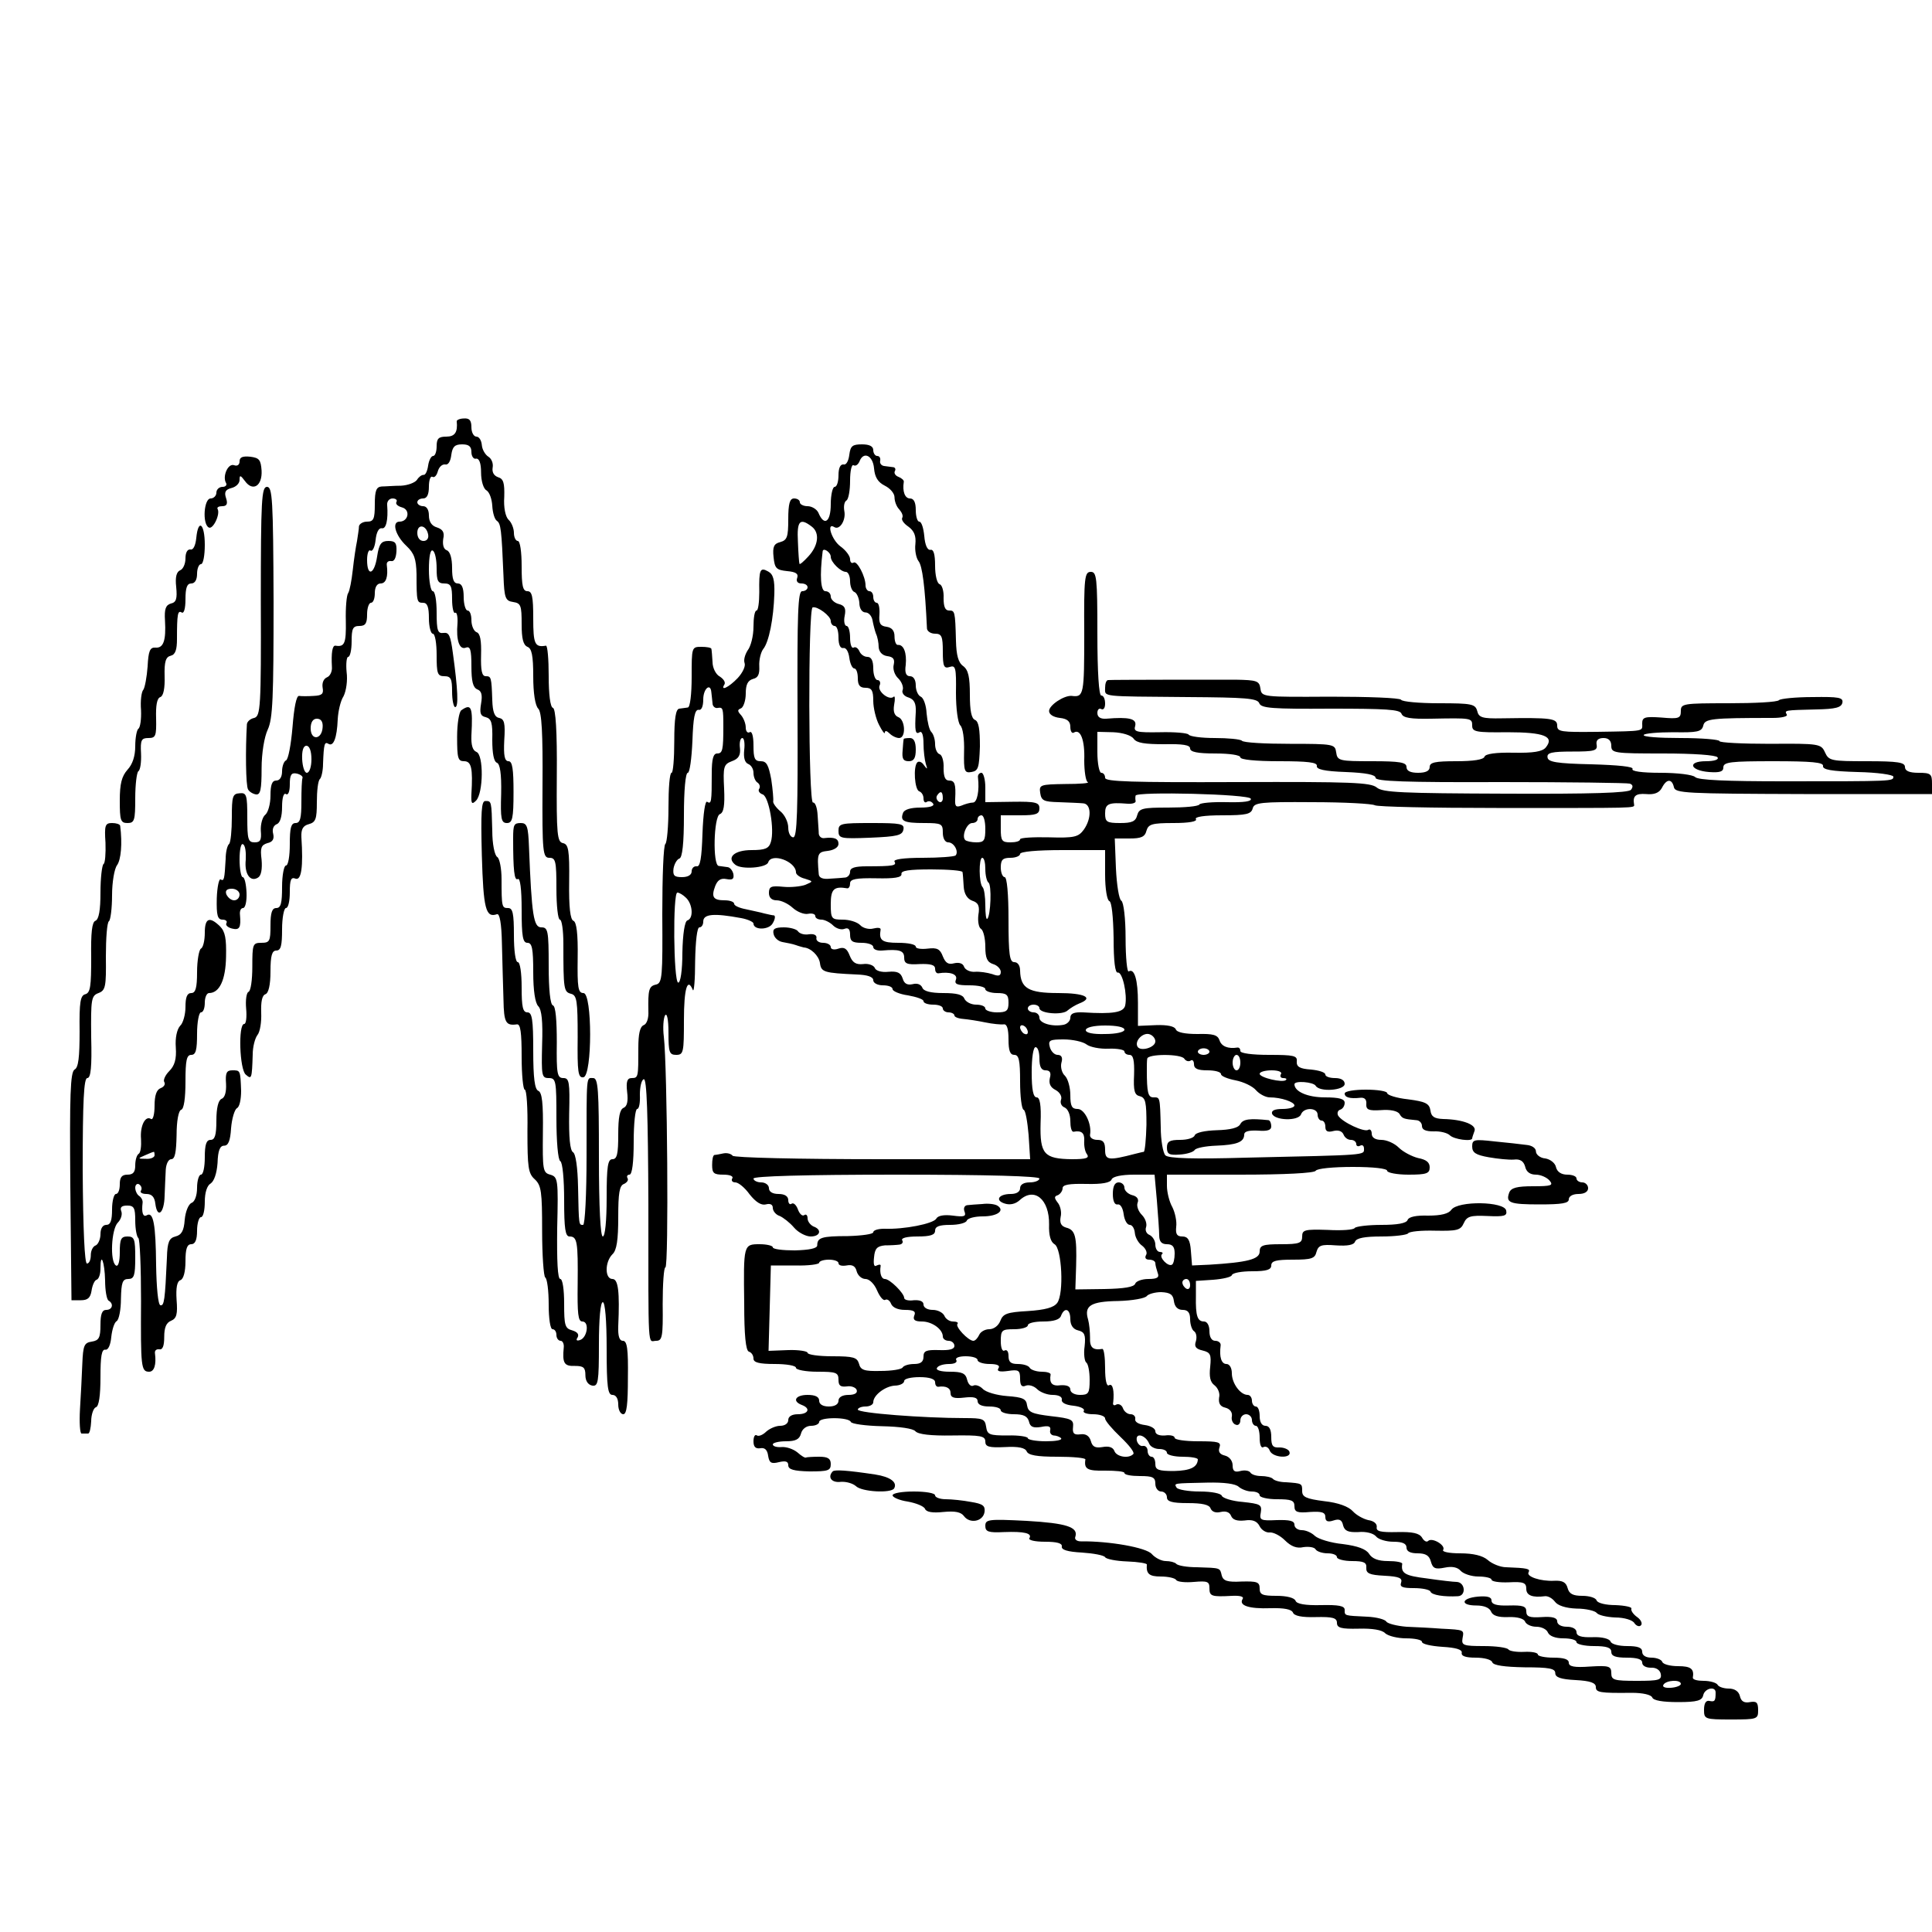 <?xml version="1.0" standalone="no"?>
<!DOCTYPE svg PUBLIC "-//W3C//DTD SVG 20010904//EN"
 "http://www.w3.org/TR/2001/REC-SVG-20010904/DTD/svg10.dtd">
<svg version="1.0" xmlns="http://www.w3.org/2000/svg"
 width="500pt" height="500pt" viewBox="0 0 500 500"
 preserveAspectRatio="xMidYMid meet">
<g transform="translate(0,500) scale(0.1,-0.1)"
fill="#000000" stroke="none">
<path d="M1182 3910 c3 -29 -5 -40 -27 -40 -20 0 -25 -5 -25 -25 0 -14 -4 -25
-9 -25 -5 0 -11 -11 -13 -25 -2 -14 -7 -25 -12 -24 -5 0 -12 -5 -17 -13 -5 -7
-23 -14 -41 -15 -18 0 -41 -2 -50 -2 -14 -1 -18 -10 -18 -46 0 -38 -3 -45 -20
-45 -11 0 -20 -6 -21 -12 0 -7 -3 -24 -5 -38 -3 -14 -8 -47 -11 -75 -3 -27 -8
-54 -12 -60 -4 -5 -7 -38 -6 -72 1 -58 -3 -68 -27 -64 -8 1 -11 -19 -9 -55 1
-12 -5 -24 -13 -27 -9 -4 -13 -15 -11 -27 3 -16 -2 -20 -23 -21 -15 -1 -32 -1
-38 0 -7 1 -13 -30 -17 -81 -4 -46 -11 -84 -17 -86 -5 -2 -10 -15 -10 -28 0
-15 -6 -24 -15 -24 -11 0 -15 -11 -15 -39 0 -21 -6 -44 -14 -50 -7 -6 -12 -25
-11 -41 2 -24 -1 -30 -16 -30 -17 0 -19 8 -19 64 0 59 -2 65 -20 63 -18 -1
-20 -8 -20 -62 0 -34 -3 -65 -7 -69 -5 -4 -9 -22 -9 -39 -3 -53 -4 -58 -13
-53 -4 3 -9 -19 -10 -49 -1 -44 2 -55 15 -55 8 0 13 -4 10 -9 -3 -5 3 -11 14
-14 20 -5 24 2 21 36 -1 9 2 17 8 17 6 0 10 18 9 40 -1 22 -5 40 -10 40 -4 0
-8 21 -8 46 0 26 4 43 9 39 6 -3 8 -21 7 -40 -4 -37 12 -59 32 -46 8 5 11 22
9 46 -4 31 -1 38 15 43 14 3 18 11 15 24 -3 11 0 21 9 25 9 3 14 20 14 45 0
23 4 37 10 33 6 -4 10 7 10 25 0 25 4 31 18 28 9 -2 16 -7 15 -11 -2 -4 -3
-32 -3 -62 0 -42 -3 -55 -15 -55 -12 0 -15 -13 -15 -55 0 -30 -4 -55 -10 -55
-5 0 -10 -25 -10 -55 0 -42 -3 -55 -15 -55 -11 0 -15 -12 -15 -45 0 -41 -2
-45 -24 -45 -22 0 -23 -4 -23 -62 0 -34 -4 -63 -10 -65 -5 -2 -8 -21 -6 -43 2
-22 0 -40 -5 -40 -16 0 -12 -118 4 -131 15 -13 16 -12 18 52 0 20 6 42 12 50
7 8 11 34 10 58 -1 28 2 45 11 48 8 3 13 24 13 59 0 41 4 54 15 54 12 0 15 13
15 55 0 30 5 55 10 55 6 0 10 18 10 41 0 32 3 40 15 35 15 -5 20 31 15 107 -1
21 4 30 19 34 18 5 21 13 21 57 0 29 3 56 8 60 4 4 8 22 8 39 2 53 4 58 14 52
13 -8 22 15 24 63 1 20 7 48 15 60 7 14 11 41 8 63 -2 21 0 39 4 39 5 0 9 18
9 40 0 33 3 40 20 40 16 0 20 7 20 30 0 17 5 30 10 30 6 0 10 11 10 25 0 16 6
25 15 25 14 0 20 17 16 48 -1 7 4 11 11 10 8 -2 13 8 14 25 1 22 -3 27 -21 27
-18 0 -24 -7 -29 -40 -7 -47 -26 -54 -26 -9 0 16 4 28 9 24 5 -3 11 9 13 27 2
20 8 32 16 31 11 -3 17 21 14 60 -1 9 5 17 14 17 8 0 13 -4 10 -9 -3 -5 3 -11
14 -14 23 -6 17 -37 -6 -37 -21 0 -11 -36 18 -63 20 -19 25 -33 26 -73 0 -72
1 -74 17 -74 11 0 15 -11 15 -40 0 -22 5 -40 10 -40 6 0 10 -25 10 -55 0 -48
2 -55 20 -55 17 0 20 -7 20 -40 0 -22 4 -40 8 -40 9 0 7 46 -6 140 -6 45 -10
54 -24 52 -15 -2 -18 5 -18 53 0 30 -4 55 -10 55 -5 0 -10 25 -10 56 0 34 4
53 10 49 6 -3 10 -24 10 -46 0 -32 3 -39 20 -39 17 0 20 -7 20 -41 0 -22 4
-38 8 -35 4 3 7 -10 6 -27 -4 -44 5 -70 22 -63 11 4 14 -6 14 -48 0 -39 4 -55
15 -60 11 -4 14 -14 10 -37 -4 -24 -2 -32 12 -35 15 -4 18 -15 17 -59 0 -35 4
-56 12 -59 8 -3 12 -28 11 -80 -2 -65 0 -76 15 -76 14 0 17 12 17 80 0 60 -3
80 -13 80 -10 0 -13 14 -11 54 3 45 0 55 -13 58 -12 2 -17 15 -18 46 -2 60 -3
62 -17 62 -10 0 -13 15 -12 55 1 37 -2 56 -12 59 -7 3 -13 17 -13 31 0 14 -4
25 -10 25 -5 0 -10 16 -10 35 0 24 -5 35 -15 35 -11 0 -15 11 -15 40 0 25 -5
43 -14 46 -8 3 -11 14 -9 29 4 17 -1 25 -16 30 -14 4 -21 15 -21 31 0 15 -6
24 -15 24 -8 0 -15 5 -15 10 0 6 7 10 15 10 10 0 15 10 15 31 0 16 4 28 9 25
5 -3 11 3 14 14 3 11 11 19 19 18 8 -2 14 8 16 25 3 21 9 27 28 27 17 0 24 -5
24 -20 0 -11 6 -19 12 -17 8 1 13 -11 13 -36 0 -21 6 -42 14 -46 8 -5 14 -23
15 -40 1 -18 6 -35 12 -39 10 -7 12 -21 17 -142 2 -58 5 -65 25 -68 20 -3 22
-9 22 -57 0 -38 4 -54 15 -59 11 -4 15 -22 15 -76 0 -44 5 -76 13 -84 9 -9 12
-62 11 -199 -1 -175 1 -187 18 -187 16 0 18 -9 18 -80 0 -44 4 -80 9 -80 5 0
9 -28 9 -62 0 -119 1 -125 20 -130 15 -4 17 -18 17 -112 -1 -91 1 -106 15
-104 23 5 23 218 0 218 -14 0 -16 14 -15 91 1 63 -3 93 -11 96 -8 3 -12 34
-11 101 1 83 -2 97 -16 100 -15 3 -17 22 -16 175 1 116 -3 173 -10 175 -7 2
-11 35 -11 83 0 43 -3 78 -7 78 -29 -5 -33 4 -33 71 0 56 -3 70 -15 70 -12 0
-15 14 -15 65 0 37 -4 65 -10 65 -5 0 -10 9 -10 21 0 11 -6 27 -14 34 -8 8
-13 32 -11 59 1 36 -2 47 -16 51 -11 4 -16 13 -14 25 2 11 -3 23 -11 28 -8 5
-16 18 -17 30 -1 12 -7 22 -14 22 -7 0 -13 11 -13 24 0 18 -5 24 -19 23 -11 0
-19 -4 -19 -7z m-74 -293 c2 -10 -3 -17 -12 -17 -10 0 -16 9 -16 21 0 24 23
21 28 -4z m-273 -499 c-2 -33 -31 -35 -31 -3 0 16 6 25 16 25 11 0 16 -8 15
-22z m-29 -83 c0 -19 -5 -35 -12 -35 -6 0 -11 16 -12 35 -1 22 3 35 11 35 8 0
13 -14 13 -35z m-186 -350 c0 -8 -6 -15 -14 -15 -8 0 -16 7 -20 15 -4 10 1 15
14 15 11 0 20 -7 20 -15z"/>
<path d="M2198 3823 c-2 -16 -8 -27 -15 -25 -8 1 -13 -9 -13 -28 0 -16 -4 -30
-10 -30 -5 0 -10 -20 -10 -45 0 -46 -17 -58 -32 -22 -4 9 -17 17 -28 17 -11 0
-20 5 -20 10 0 6 -7 10 -15 10 -11 0 -15 -13 -15 -54 0 -46 -3 -54 -21 -59
-16 -4 -20 -12 -17 -39 3 -29 7 -33 35 -36 23 -2 30 -7 26 -18 -3 -8 1 -14 11
-14 9 0 16 -4 16 -10 0 -5 -6 -10 -14 -10 -11 0 -13 -55 -12 -318 1 -251 -1
-319 -11 -319 -7 0 -13 11 -13 25 0 14 -9 33 -20 42 -12 10 -20 22 -19 26 1 5
-1 30 -5 57 -7 37 -12 47 -27 47 -16 0 -19 7 -19 41 0 24 -4 38 -10 34 -5 -3
-10 2 -10 12 0 11 -6 25 -12 32 -10 11 -10 14 0 18 6 3 12 20 12 38 0 23 5 34
19 38 13 3 17 12 16 33 -1 16 4 36 10 44 15 18 27 79 29 143 1 37 -3 51 -16
58 -21 12 -24 5 -23 -53 0 -27 -3 -48 -7 -48 -5 0 -8 -19 -8 -42 0 -24 -7 -51
-15 -61 -7 -11 -11 -25 -8 -33 3 -8 -5 -25 -18 -39 -23 -24 -46 -35 -34 -16 3
6 -3 14 -12 20 -10 5 -19 22 -19 38 -1 15 -2 30 -3 34 -1 3 -12 5 -26 5 -25 0
-25 -1 -25 -78 0 -44 -4 -79 -10 -79 -5 -1 -16 -2 -22 -3 -9 -1 -13 -25 -13
-84 0 -45 -3 -82 -7 -82 -5 0 -8 -40 -8 -89 0 -50 -4 -92 -8 -95 -5 -3 -8 -85
-8 -182 1 -161 0 -178 -16 -182 -19 -4 -21 -14 -20 -69 1 -18 -4 -33 -12 -36
-10 -4 -14 -23 -14 -59 0 -75 0 -78 -17 -78 -12 0 -15 -9 -12 -36 3 -24 0 -37
-9 -41 -10 -4 -14 -24 -14 -69 0 -50 -3 -64 -15 -64 -12 0 -15 -18 -15 -100 0
-60 -4 -100 -10 -100 -6 0 -10 75 -10 205 0 176 -2 205 -15 205 -18 0 -17 14
-17 -202 0 -98 -4 -178 -9 -178 -11 0 -11 -3 -13 98 -1 50 -6 86 -13 90 -8 5
-11 39 -10 100 2 82 0 92 -15 92 -16 0 -18 11 -17 92 0 58 -3 94 -10 96 -7 2
-11 41 -11 103 0 91 -2 99 -19 99 -20 0 -25 30 -32 208 -2 53 -5 62 -21 62
-18 0 -20 -4 -20 -40 0 -82 3 -110 12 -105 6 4 10 -25 10 -79 0 -70 3 -86 15
-86 12 0 15 -15 15 -76 0 -48 5 -80 13 -88 9 -9 12 -40 10 -99 -2 -81 -1 -87
17 -87 19 0 20 -7 20 -104 0 -59 4 -108 10 -111 6 -3 10 -48 10 -101 0 -74 3
-94 14 -94 20 0 22 -14 21 -122 -1 -78 1 -98 12 -98 19 0 13 -42 -6 -48 -9 -3
-11 0 -6 7 4 8 -1 14 -14 18 -19 5 -21 13 -21 69 0 37 -4 64 -10 64 -7 0 -9
47 -8 132 3 126 2 132 -18 138 -19 5 -20 12 -19 109 1 76 -2 104 -12 108 -9 4
-13 32 -13 104 0 81 -3 99 -15 99 -12 0 -15 14 -15 65 0 37 -4 65 -10 65 -6 0
-10 30 -10 70 0 56 -3 70 -15 70 -16 0 -17 2 -17 75 0 27 -5 53 -11 57 -7 4
-13 34 -13 68 -2 78 -2 77 -18 77 -10 0 -12 -27 -9 -141 4 -138 10 -162 39
-152 7 3 12 -23 13 -77 1 -45 3 -110 4 -144 1 -60 6 -68 35 -64 9 1 12 -21 12
-84 0 -47 4 -85 8 -85 5 0 8 -48 7 -107 0 -94 2 -110 19 -125 17 -16 19 -32
19 -133 0 -64 4 -118 8 -121 5 -3 9 -34 9 -70 0 -36 4 -64 10 -64 6 0 10 -7
10 -15 0 -8 5 -15 11 -15 5 0 9 -8 8 -17 -4 -41 1 -49 29 -48 22 0 27 -4 27
-24 0 -15 7 -25 18 -27 15 -2 17 9 17 107 0 66 4 109 10 109 6 0 10 -47 10
-120 0 -100 3 -120 15 -120 9 0 15 -9 15 -25 0 -14 6 -25 13 -25 9 0 12 26 12
95 1 74 -2 95 -13 95 -9 0 -13 12 -12 38 4 89 0 122 -15 122 -20 0 -20 44 0
64 11 10 15 37 15 96 0 62 3 82 15 86 8 4 12 10 9 15 -3 5 0 9 5 9 7 0 11 32
11 85 0 47 4 85 9 85 5 0 8 16 7 37 0 20 4 38 10 40 8 3 11 -91 12 -324 0
-391 -2 -353 20 -353 16 0 18 10 17 95 0 52 3 95 7 95 9 0 5 520 -4 597 -3 23
-1 48 3 55 5 8 9 -10 9 -44 0 -51 2 -58 20 -58 19 0 20 7 20 90 0 81 9 112 23
78 3 -7 6 26 6 75 1 51 5 87 11 87 6 0 10 7 10 15 0 20 28 22 98 9 17 -3 32
-10 32 -14 0 -18 41 -17 50 1 6 10 7 19 3 20 -4 0 -16 3 -25 5 -10 3 -31 7
-48 11 -16 3 -30 9 -30 14 0 5 -11 9 -24 9 -30 0 -36 8 -25 37 6 15 14 21 29
18 16 -3 20 0 18 13 -2 9 -9 18 -16 18 -6 1 -16 2 -22 3 -16 2 -13 128 3 134
10 4 13 22 11 66 -3 57 -1 63 20 71 17 6 23 15 21 34 -2 14 1 26 6 26 5 0 7
-14 5 -31 -2 -19 1 -32 10 -36 8 -3 14 -13 14 -23 0 -11 5 -22 10 -25 6 -4 8
-11 5 -16 -4 -5 0 -12 9 -15 16 -6 31 -91 21 -123 -5 -17 -15 -21 -50 -21 -44
0 -66 -19 -42 -38 16 -13 80 -8 85 6 8 26 72 3 72 -26 0 -5 10 -13 23 -16 22
-7 22 -7 1 -16 -11 -4 -37 -7 -57 -5 -31 3 -37 1 -37 -16 0 -12 7 -19 20 -19
12 0 30 -9 41 -19 12 -11 30 -18 40 -16 10 2 19 0 19 -6 0 -5 7 -9 16 -9 8 0
22 -7 30 -15 8 -8 21 -12 29 -9 10 4 15 0 15 -15 0 -17 6 -21 30 -21 17 0 30
-5 30 -11 0 -6 10 -10 23 -9 44 4 57 0 57 -18 0 -16 7 -19 40 -17 28 1 40 -2
40 -12 0 -7 3 -12 8 -12 30 5 51 -2 46 -16 -5 -12 3 -15 35 -15 23 0 41 -4 41
-10 0 -5 14 -10 30 -10 25 0 30 -4 30 -25 0 -21 -5 -25 -30 -25 -16 0 -30 5
-30 10 0 6 -11 10 -24 10 -13 0 -26 7 -30 15 -4 11 -20 15 -55 15 -33 0 -51 5
-54 14 -4 9 -14 12 -25 9 -14 -3 -22 1 -26 15 -5 15 -14 19 -37 17 -18 -2 -33
3 -35 10 -3 7 -17 12 -30 10 -19 -2 -28 4 -35 22 -7 18 -14 23 -29 18 -11 -4
-20 -2 -20 4 0 6 -9 11 -20 11 -11 0 -19 6 -17 13 1 7 -7 11 -20 9 -12 -2 -24
2 -28 8 -3 5 -20 10 -36 10 -24 0 -30 -4 -27 -17 2 -10 12 -19 23 -21 11 -2
27 -5 35 -8 8 -3 17 -5 20 -6 18 -1 39 -21 42 -40 3 -24 10 -26 96 -30 27 -1
42 -6 42 -15 0 -7 11 -13 25 -13 14 0 25 -4 25 -10 0 -5 18 -13 40 -16 22 -4
40 -10 40 -15 0 -5 11 -9 25 -9 14 0 25 -4 25 -10 0 -5 7 -10 15 -10 8 0 15
-4 15 -8 0 -4 10 -8 23 -9 12 -1 38 -5 57 -9 19 -4 41 -6 48 -5 8 1 12 -12 12
-39 0 -29 4 -40 15 -40 12 0 15 -14 15 -69 0 -38 4 -71 9 -73 5 -1 10 -31 13
-65 l4 -63 -382 0 c-220 0 -385 4 -388 9 -4 5 -14 8 -24 6 -9 -2 -20 -4 -23
-4 -4 -1 -6 -12 -6 -26 0 -21 4 -25 29 -25 17 0 27 -4 23 -10 -3 -5 0 -10 8
-10 8 0 25 -14 37 -31 16 -20 30 -29 42 -26 11 3 18 0 18 -9 0 -8 8 -18 18
-21 9 -4 26 -17 37 -30 11 -13 31 -23 43 -23 25 0 30 18 7 26 -8 4 -15 13 -15
21 0 8 -4 12 -9 8 -5 -3 -12 4 -16 15 -4 11 -11 18 -16 15 -5 -4 -9 1 -9 9 0
10 -9 16 -25 16 -16 0 -25 6 -25 15 0 8 -9 15 -20 15 -11 0 -20 5 -20 10 0 6
130 10 370 10 240 0 370 -4 370 -10 0 -5 -11 -10 -25 -10 -16 0 -25 -6 -25
-15 0 -9 -9 -15 -24 -15 -32 0 -42 -17 -15 -25 13 -4 27 -1 38 9 38 35 77 2
76 -63 -1 -28 4 -45 14 -51 19 -10 25 -128 7 -152 -9 -12 -31 -18 -76 -21 -54
-3 -64 -7 -71 -25 -5 -13 -17 -22 -29 -22 -11 0 -23 -7 -26 -15 -4 -8 -10 -15
-15 -15 -13 0 -48 37 -41 44 3 3 -2 6 -12 6 -9 0 -19 7 -22 15 -4 8 -17 15
-30 15 -14 0 -24 6 -24 14 0 8 -9 12 -25 11 -14 -2 -25 1 -25 6 0 12 -37 49
-50 49 -9 0 -14 15 -11 33 1 5 -3 5 -10 2 -7 -5 -9 3 -7 21 2 23 8 29 28 31
14 0 31 1 38 2 7 1 10 6 7 11 -4 6 12 10 39 10 34 0 46 4 46 15 0 11 11 15 39
15 22 0 41 5 43 11 2 6 20 11 41 11 38 0 59 15 38 28 -7 4 -24 6 -39 4 -15 -1
-32 -2 -39 -3 -7 -1 -10 -8 -7 -16 5 -13 0 -15 -30 -11 -23 3 -39 0 -43 -8 -8
-13 -83 -28 -135 -26 -16 0 -28 -4 -28 -9 0 -5 -30 -9 -66 -10 -68 0 -79 -4
-79 -24 0 -8 -21 -12 -58 -13 -31 0 -57 3 -57 8 0 4 -15 8 -34 8 -42 0 -42 -1
-40 -154 0 -82 4 -121 12 -124 7 -2 12 -10 12 -18 0 -10 14 -14 55 -14 30 0
55 -4 55 -10 0 -5 25 -10 55 -10 49 0 55 -2 55 -21 0 -15 5 -19 22 -17 11 2
23 -3 25 -9 3 -8 -5 -13 -21 -13 -16 0 -26 -6 -26 -15 0 -9 -9 -15 -25 -15
-16 0 -25 6 -25 15 0 10 -10 15 -30 15 -31 0 -41 -16 -15 -26 24 -9 17 -24
-10 -24 -16 0 -25 -6 -25 -15 0 -9 -9 -15 -21 -15 -11 0 -27 -7 -36 -15 -8 -8
-19 -13 -24 -10 -5 4 -9 -3 -9 -15 0 -14 5 -20 18 -18 11 2 18 -4 20 -20 3
-18 8 -21 28 -16 17 4 24 2 24 -8 0 -11 14 -15 55 -16 48 0 55 2 55 19 0 14
-7 19 -30 19 -16 0 -32 -1 -34 -2 -2 -2 -12 4 -22 13 -11 9 -29 15 -41 14 -13
-1 -23 2 -23 7 0 4 15 8 34 8 25 0 35 5 39 20 3 12 14 20 26 20 12 0 21 5 21
10 0 13 77 13 82 0 2 -5 38 -10 80 -11 47 -1 81 -6 87 -13 7 -8 39 -12 96 -11
73 1 85 -1 85 -16 0 -13 9 -16 51 -14 35 2 52 -2 56 -11 4 -10 26 -14 79 -14
41 0 73 -3 73 -7 -4 -25 5 -30 51 -29 28 0 50 -2 50 -6 0 -5 18 -8 40 -8 33 0
40 -3 40 -20 0 -11 7 -20 15 -20 8 0 15 -7 15 -15 0 -11 13 -15 54 -15 37 0
56 -4 59 -14 4 -9 14 -12 26 -9 13 3 23 0 27 -10 4 -10 15 -14 35 -12 20 3 32
-1 39 -15 5 -10 17 -17 26 -16 9 1 27 -8 39 -20 16 -16 31 -22 48 -18 14 2 29
0 32 -6 3 -5 17 -10 31 -10 13 0 24 -4 24 -10 0 -5 18 -10 39 -10 31 0 38 -4
37 -17 -1 -15 8 -19 47 -21 38 -2 47 -6 43 -18 -4 -11 4 -14 33 -14 22 0 41
-4 43 -9 3 -9 35 -14 71 -12 22 1 19 36 -3 37 -8 0 -43 4 -77 9 -57 7 -68 13
-64 38 0 4 -16 7 -37 7 -25 0 -41 6 -49 19 -8 12 -29 20 -68 25 -31 3 -63 13
-72 21 -8 8 -23 15 -34 15 -10 0 -19 6 -19 14 0 10 -12 13 -46 12 -42 -2 -45
0 -41 20 3 20 -1 22 -47 27 -27 2 -52 10 -54 16 -2 6 -26 11 -57 11 -30 0 -57
5 -60 10 -7 12 -9 11 79 13 44 1 74 -3 82 -11 7 -6 22 -12 33 -12 12 0 21 -4
21 -10 0 -5 20 -10 45 -10 37 0 45 -3 45 -18 0 -15 7 -18 40 -15 31 2 40 -1
40 -13 0 -11 6 -14 21 -9 15 5 22 2 25 -13 4 -14 13 -18 39 -17 20 2 39 -3 46
-11 6 -8 27 -14 45 -14 24 0 34 -5 34 -15 0 -10 10 -15 29 -15 21 0 30 -6 34
-21 5 -18 11 -21 36 -16 19 4 33 1 41 -8 7 -8 28 -15 46 -15 19 0 34 -4 34 -8
0 -5 20 -8 45 -7 38 2 45 -1 45 -17 0 -17 16 -23 48 -19 8 1 19 -5 26 -14 7
-10 28 -17 56 -18 25 0 48 -6 52 -11 4 -6 26 -11 48 -12 24 0 46 -7 50 -15 5
-7 13 -10 17 -5 4 4 0 14 -10 21 -10 7 -17 17 -15 22 2 4 -17 8 -41 9 -25 0
-46 5 -49 12 -2 7 -19 12 -37 12 -24 0 -34 5 -38 20 -4 15 -13 20 -34 19 -36
-2 -74 11 -67 22 5 9 -3 11 -58 13 -15 0 -37 9 -48 19 -13 11 -37 17 -71 17
-29 0 -48 4 -44 9 7 12 -29 33 -39 23 -4 -4 -11 0 -16 9 -7 11 -24 15 -64 14
-44 -1 -55 2 -53 13 1 9 -8 16 -22 18 -13 3 -31 13 -40 23 -11 12 -37 22 -74
26 -47 6 -57 11 -57 26 0 20 0 20 -42 23 -14 0 -30 4 -34 9 -4 4 -18 7 -30 7
-13 0 -25 4 -28 9 -3 5 -15 7 -26 4 -15 -4 -20 0 -20 15 0 11 -8 22 -20 25
-13 3 -18 10 -14 21 5 14 -3 16 -55 16 -34 0 -61 4 -61 9 0 5 -11 8 -25 6 -15
-1 -25 3 -25 11 0 7 -12 14 -27 16 -16 2 -27 8 -25 16 1 6 -4 12 -12 12 -8 0
-17 7 -20 16 -3 8 -11 12 -17 9 -6 -4 -10 -1 -8 6 3 29 -1 50 -11 44 -6 -4
-10 13 -10 44 0 28 -3 50 -7 50 -25 -4 -33 4 -32 29 0 15 -2 36 -5 47 -11 36
7 47 78 48 37 1 70 7 74 13 4 5 21 10 37 10 23 -1 31 -6 33 -23 2 -15 10 -23
23 -23 13 0 19 -7 19 -24 0 -14 5 -28 10 -31 6 -4 8 -15 5 -26 -5 -14 0 -20
17 -24 21 -5 23 -11 20 -42 -3 -26 0 -40 11 -48 9 -7 15 -21 12 -32 -2 -15 3
-23 16 -26 12 -3 19 -12 17 -23 -2 -9 3 -19 10 -21 6 -3 12 2 12 11 0 9 7 16
15 16 8 0 15 -7 15 -15 0 -8 5 -15 10 -15 6 0 10 -14 10 -31 0 -18 4 -28 10
-24 6 3 13 -1 16 -9 7 -19 58 -22 51 -3 -2 6 -14 11 -25 11 -18 -1 -22 4 -22
27 0 19 -5 29 -15 29 -9 0 -15 9 -15 25 0 14 -4 25 -10 25 -5 0 -10 7 -10 15
0 8 -5 15 -11 15 -19 0 -41 30 -41 56 0 14 -6 24 -14 24 -13 0 -19 18 -15 48
1 6 -5 12 -14 12 -9 0 -15 9 -15 25 0 15 -6 25 -14 25 -17 0 -22 14 -21 65 l0
40 45 3 c25 2 47 7 48 12 2 6 26 10 53 10 37 0 49 4 49 15 0 12 13 15 56 15
48 0 57 3 61 20 5 17 12 20 50 17 31 -2 47 1 50 10 4 9 25 13 68 13 35 0 66 4
69 8 3 5 34 8 70 7 56 -1 66 1 74 19 8 18 17 21 61 19 44 -2 52 0 49 14 -4 24
-125 26 -142 2 -7 -10 -26 -15 -60 -15 -30 1 -50 -3 -53 -11 -3 -9 -27 -13
-68 -13 -35 0 -66 -4 -69 -8 -3 -5 -34 -7 -70 -5 -60 2 -66 0 -66 -17 0 -17
-7 -20 -55 -20 -47 0 -55 -3 -55 -19 0 -20 -32 -28 -130 -34 l-45 -2 -3 38
c-2 28 -8 37 -22 37 -14 0 -18 6 -16 25 2 14 -3 37 -10 51 -8 14 -14 39 -14
55 l0 29 189 0 c116 0 192 4 196 10 3 6 46 10 96 10 53 0 89 -4 89 -10 0 -5
25 -10 55 -10 47 0 55 3 55 19 0 13 -9 20 -30 24 -16 4 -39 16 -50 27 -11 11
-31 20 -45 20 -16 0 -25 6 -25 16 0 8 -4 13 -9 10 -10 -7 -68 20 -78 37 -3 6
-1 13 5 15 7 2 12 10 12 18 0 10 -14 14 -51 14 -45 0 -79 15 -79 34 0 10 49 6
55 -4 10 -17 75 -12 75 5 0 9 -9 15 -25 15 -14 0 -25 4 -25 9 0 6 -17 11 -37
13 -29 2 -38 7 -37 21 2 15 -8 17 -72 17 -43 0 -74 4 -74 10 0 6 -3 9 -7 9
-25 -4 -42 3 -47 19 -5 14 -17 17 -57 16 -32 0 -53 4 -56 12 -3 8 -22 12 -51
11 l-47 -2 0 60 c0 59 -9 90 -24 81 -4 -3 -8 36 -8 86 0 51 -5 93 -11 97 -6 3
-12 41 -14 84 l-3 77 38 0 c30 0 40 4 44 20 5 17 14 20 70 20 40 0 62 4 58 10
-4 6 21 10 68 10 63 0 75 3 79 18 4 15 20 17 154 16 83 0 155 -4 162 -8 7 -4
148 -7 315 -7 368 0 357 -1 356 9 -4 22 4 29 31 27 21 -2 34 3 41 16 12 24 26
24 31 2 3 -16 30 -17 336 -18 l332 0 0 27 c0 25 -3 28 -35 28 -24 0 -35 5 -35
15 0 12 -18 15 -98 15 -93 0 -99 1 -109 23 -10 22 -15 23 -142 22 -72 0 -131
3 -131 7 0 4 -45 8 -101 8 -55 0 -98 3 -95 8 2 4 37 7 77 7 61 -1 73 1 77 17
4 18 20 20 180 20 23 0 40 4 36 9 -6 11 -6 11 76 13 51 1 65 5 68 17 3 14 -9
16 -77 15 -43 0 -83 -4 -87 -8 -4 -5 -63 -8 -131 -8 -117 0 -123 -1 -123 -20
0 -19 -5 -21 -50 -17 -43 3 -50 1 -50 -15 0 -21 10 -20 -117 -22 -93 -1 -103
0 -103 16 0 19 -15 21 -143 19 -51 -1 -60 2 -64 19 -5 18 -14 20 -99 20 -51 0
-95 4 -98 9 -3 5 -86 8 -183 8 -176 -1 -178 -1 -181 21 -3 20 -9 22 -65 23
-67 0 -317 0 -329 -1 -5 0 -8 -9 -8 -20 0 -24 -14 -22 214 -24 149 -1 180 -3
185 -16 5 -13 34 -15 184 -14 144 0 180 -2 184 -13 4 -11 24 -14 77 -13 104 2
106 2 106 -18 0 -16 10 -18 91 -17 96 0 123 -11 99 -40 -9 -10 -31 -14 -83
-13 -46 1 -72 -3 -75 -10 -2 -8 -29 -12 -73 -12 -55 0 -69 -3 -69 -15 0 -10
-10 -15 -30 -15 -20 0 -30 5 -30 15 0 12 -17 15 -89 15 -85 0 -90 1 -93 23 -3
21 -6 22 -120 22 -64 0 -120 3 -124 8 -4 4 -36 7 -70 7 -35 0 -65 4 -68 9 -3
4 -36 7 -74 6 -62 -1 -69 1 -64 17 4 18 -16 23 -75 18 -15 -1 -23 4 -23 15 0
9 5 13 10 10 6 -3 10 3 10 14 0 12 -4 21 -10 21 -6 0 -10 60 -10 160 0 146 -2
160 -17 160 -16 0 -18 -14 -17 -160 0 -157 -1 -165 -32 -161 -20 2 -59 -24
-59 -39 0 -9 11 -16 28 -18 19 -2 27 -9 27 -23 0 -11 4 -18 9 -15 17 11 29
-19 27 -72 0 -28 4 -54 9 -56 6 -3 -21 -5 -58 -5 -65 -1 -68 -2 -65 -23 3 -20
9 -23 48 -24 25 -1 53 -2 63 -3 21 -1 23 -38 2 -68 -14 -19 -24 -22 -90 -20
-41 1 -75 -1 -75 -5 0 -5 -11 -8 -25 -8 -22 0 -25 4 -25 35 l0 35 50 0 c41 0
50 3 50 18 0 15 -9 18 -70 17 l-70 -1 0 38 c0 21 -5 38 -10 38 -6 0 -10 -6 -9
-12 4 -34 -2 -65 -13 -65 -7 0 -21 -4 -30 -8 -14 -5 -17 -2 -16 17 2 39 -1 48
-16 48 -10 0 -14 10 -14 32 1 18 -4 34 -10 36 -7 2 -12 14 -12 26 0 12 -4 26
-10 32 -5 5 -10 26 -12 48 -1 21 -8 40 -15 43 -7 3 -13 16 -13 29 0 15 -6 24
-15 24 -10 0 -14 9 -11 29 3 31 -5 53 -20 52 -5 -1 -9 9 -9 22 0 15 -7 23 -21
25 -16 2 -20 9 -18 32 1 17 -2 30 -7 30 -5 0 -9 7 -9 15 0 8 -4 15 -10 15 -5
0 -10 7 -10 15 0 23 -22 65 -31 59 -5 -3 -9 1 -9 9 0 8 -11 23 -25 33 -23 17
-37 63 -16 50 14 -9 31 18 26 42 -2 12 0 24 6 27 5 4 9 26 9 51 0 25 4 43 9
40 5 -3 11 1 15 9 10 28 35 17 38 -17 2 -23 10 -36 28 -45 14 -7 25 -20 25
-30 0 -10 5 -24 12 -31 7 -8 11 -17 8 -22 -3 -5 4 -15 16 -23 15 -11 20 -24
18 -45 -2 -16 2 -36 8 -44 10 -12 17 -66 22 -175 1 -7 10 -13 21 -13 17 0 20
-7 20 -46 0 -39 3 -45 18 -40 15 5 17 -2 16 -67 0 -42 5 -77 11 -84 7 -6 11
-36 10 -68 -1 -51 1 -56 19 -53 18 3 20 11 22 66 0 45 -3 65 -13 69 -9 4 -13
24 -13 65 0 46 -4 64 -17 74 -13 9 -18 28 -19 66 -2 77 -3 78 -18 78 -10 0
-14 10 -14 32 1 18 -4 34 -10 36 -7 2 -12 23 -12 48 0 30 -4 43 -12 41 -8 -1
-14 12 -16 36 -2 20 -7 37 -13 37 -5 0 -9 14 -9 30 0 20 -5 30 -15 30 -13 0
-20 18 -16 43 1 4 -6 10 -14 13 -8 3 -12 10 -9 15 3 5 0 10 -5 10 -6 1 -17 2
-23 3 -7 1 -12 7 -10 14 1 7 -2 12 -8 12 -5 0 -10 7 -10 15 0 10 -10 15 -29
15 -25 0 -30 -4 -33 -27z m-97 -186 c21 -16 17 -49 -9 -77 -12 -13 -22 -22
-23 -19 -1 2 -3 28 -4 57 -3 54 5 63 36 39z m49 -78 c0 -14 26 -39 39 -39 6 0
11 -11 11 -24 0 -13 5 -26 11 -28 6 -2 12 -15 13 -28 0 -15 7 -25 16 -25 8 0
16 -9 18 -20 2 -11 6 -27 9 -35 4 -8 7 -24 7 -35 1 -12 9 -21 22 -23 16 -2 20
-8 17 -22 -3 -11 2 -27 12 -36 9 -9 14 -23 11 -30 -3 -7 4 -16 15 -19 15 -5
20 -15 19 -38 -3 -49 -1 -59 10 -52 6 4 10 -8 10 -29 0 -19 3 -43 6 -53 5 -15
4 -15 -5 -3 -5 8 -13 11 -17 7 -11 -11 -7 -71 5 -75 6 -2 11 -10 11 -18 0 -9
4 -13 9 -9 5 3 12 1 16 -5 4 -6 -9 -10 -33 -10 -25 0 -42 -5 -45 -14 -8 -21 2
-26 55 -26 45 0 48 -2 48 -25 0 -15 6 -25 14 -25 15 0 28 -24 19 -34 -4 -3
-42 -6 -85 -6 -50 0 -77 -4 -73 -10 6 -10 -3 -12 -72 -12 -31 0 -43 -4 -43
-14 0 -8 -6 -14 -12 -15 -7 -1 -25 -2 -40 -3 -18 -2 -28 2 -29 11 -5 55 -3 58
24 61 15 2 27 9 27 18 0 14 -11 18 -37 15 -7 -1 -13 4 -14 11 0 7 -2 29 -3 48
-1 19 -6 34 -12 33 -12 -2 -13 500 -1 505 12 4 47 -22 47 -35 0 -7 5 -13 10
-13 6 0 10 -13 10 -30 0 -19 5 -29 13 -27 7 1 13 -10 15 -25 2 -16 8 -28 13
-28 5 0 9 -11 9 -25 0 -18 5 -25 20 -25 16 0 20 -7 20 -34 0 -18 7 -47 15 -62
8 -16 15 -25 15 -20 0 6 5 5 12 -2 7 -7 18 -12 25 -12 18 0 16 47 -2 54 -10 4
-14 14 -11 32 3 15 2 24 -1 21 -11 -11 -42 13 -37 28 4 8 1 15 -5 15 -6 0 -11
14 -11 30 0 20 -5 30 -15 30 -9 0 -18 7 -21 15 -4 8 -10 12 -15 9 -5 -3 -9 9
-9 25 0 17 -4 31 -9 31 -5 0 -8 12 -5 26 4 20 0 27 -16 31 -11 3 -20 12 -20
19 0 8 -6 14 -14 14 -12 0 -15 39 -7 103 1 11 21 -2 21 -14z m-309 -351 c1 -7
2 -20 3 -28 0 -8 7 -14 14 -12 13 2 14 -1 14 -48 0 -61 -2 -70 -16 -70 -10 0
-14 -14 -14 -52 0 -74 -1 -80 -12 -73 -5 3 -10 -29 -12 -82 -2 -64 -6 -87 -15
-85 -7 1 -13 -5 -13 -13 0 -9 -9 -15 -25 -15 -20 0 -24 4 -22 22 2 12 9 24 15
26 8 2 12 39 12 113 0 63 4 109 10 109 5 0 10 37 12 83 2 59 6 81 16 80 7 -2
12 8 12 27 0 28 19 44 21 18z m1093 -120 c8 -11 29 -14 79 -14 48 1 67 -2 67
-11 0 -9 19 -13 65 -13 37 0 65 -4 65 -10 0 -6 40 -10 100 -10 75 0 99 -3 98
-12 -2 -9 19 -14 75 -16 52 -2 77 -7 77 -15 0 -9 77 -12 323 -11 177 0 328 -2
335 -4 8 -3 9 -8 3 -16 -7 -8 -101 -11 -325 -10 -268 1 -318 3 -333 16 -16 13
-66 15 -360 14 -274 -1 -343 1 -343 11 0 7 -4 13 -10 13 -5 0 -10 24 -10 53
l0 53 41 -1 c24 -1 47 -8 53 -17z m1236 -18 c0 -19 7 -20 134 -20 79 0 137 -4
141 -10 4 -6 -9 -10 -30 -10 -49 0 -42 -24 8 -28 28 -2 37 1 37 12 0 14 19 16
130 16 99 0 129 -3 128 -12 -2 -10 22 -14 90 -16 50 -1 92 -7 92 -12 0 -12 0
-12 -283 -12 -149 0 -222 3 -230 11 -6 6 -45 11 -90 11 -48 0 -76 4 -72 10 3
6 -37 10 -106 12 -91 2 -113 6 -114 18 -2 12 11 15 64 15 57 0 66 2 63 18 -2
11 4 17 18 17 13 0 20 -7 20 -20z m-1730 -136 c0 -8 -5 -12 -10 -9 -6 4 -8 11
-5 16 9 14 15 11 15 -7z m797 -1 c3 -7 -17 -10 -62 -9 -37 1 -69 -2 -71 -6 -3
-5 -39 -8 -81 -8 -66 0 -75 -2 -80 -20 -4 -16 -14 -20 -44 -20 -35 0 -39 3
-39 25 0 25 9 29 58 25 12 -1 22 2 21 7 -1 4 -1 11 0 14 2 11 294 4 298 -8z
m-687 -78 c0 -30 -3 -35 -23 -35 -13 0 -26 3 -29 6 -10 10 4 44 18 44 8 0 14
5 14 10 0 6 5 10 10 10 6 0 10 -16 10 -35z m310 -119 c0 -36 5 -66 11 -68 6
-2 10 -40 11 -95 0 -62 4 -92 11 -90 12 2 25 -57 19 -85 -4 -18 -31 -23 -109
-18 -24 1 -33 -3 -33 -14 0 -8 -8 -16 -17 -18 -30 -6 -63 4 -63 18 0 8 -7 14
-15 14 -8 0 -15 5 -15 10 0 6 7 10 15 10 8 0 15 -4 15 -9 0 -14 60 -19 73 -6
7 6 20 14 30 18 39 15 14 27 -54 27 -77 0 -98 12 -99 58 0 13 -6 22 -15 22
-12 0 -15 19 -15 110 0 67 -4 110 -10 110 -5 0 -10 11 -10 25 0 20 5 25 25 25
14 0 25 5 25 10 0 6 43 10 110 10 l110 0 0 -64z m-310 15 c0 -17 4 -32 8 -35
9 -5 6 -86 -3 -94 -3 -3 -5 13 -5 35 0 22 -3 43 -7 47 -10 10 -10 76 -1 76 5
0 8 -13 8 -29z m-59 -8 c1 -5 2 -21 3 -37 1 -19 9 -32 22 -37 16 -5 20 -14 16
-37 -2 -16 1 -33 7 -36 6 -4 11 -25 11 -46 0 -30 5 -40 20 -45 11 -3 20 -13
20 -20 0 -11 -6 -12 -22 -6 -13 4 -33 7 -45 6 -12 -1 -25 5 -28 13 -3 9 -13
12 -26 9 -15 -4 -22 1 -29 18 -7 19 -15 23 -39 20 -17 -2 -31 0 -31 5 0 6 -20
10 -45 10 -42 0 -51 6 -46 34 1 5 -7 6 -19 3 -11 -3 -27 1 -34 9 -8 8 -28 14
-45 14 -29 0 -31 2 -31 40 0 39 8 47 43 41 4 0 7 5 7 13 0 11 16 14 68 13 47
-1 66 2 65 11 -2 9 20 12 77 12 44 0 81 -3 81 -7z m-715 -67 c17 -17 19 -53 3
-58 -7 -2 -12 -35 -13 -83 0 -47 -5 -79 -11 -78 -12 4 -14 233 -2 233 5 0 15
-6 23 -14z m884 -347 c0 -6 -4 -7 -10 -4 -5 3 -10 11 -10 16 0 6 5 7 10 4 6
-3 10 -11 10 -16z m250 6 c0 -6 -21 -11 -50 -11 -31 -1 -50 3 -50 10 0 7 20
12 50 12 30 0 50 -4 50 -11z m80 -30 c0 -16 -38 -27 -46 -14 -9 15 15 39 32
32 8 -3 14 -11 14 -18z m-178 -8 c9 -7 35 -12 57 -11 23 1 41 -3 41 -7 0 -5 6
-9 13 -9 10 0 13 -14 12 -51 -2 -42 1 -53 15 -56 15 -4 17 -16 17 -74 -1 -38
-4 -69 -7 -70 -3 0 -13 -3 -22 -5 -69 -18 -78 -17 -78 10 0 20 -5 26 -20 26
-12 0 -20 6 -19 13 5 28 -14 67 -32 67 -15 0 -19 7 -19 36 0 19 -6 42 -14 50
-8 7 -12 23 -9 34 4 13 0 20 -10 20 -8 0 -17 9 -20 20 -5 18 0 20 36 20 23 0
50 -6 59 -13z m-122 -37 c0 -21 5 -30 16 -30 11 0 15 -6 11 -20 -3 -14 1 -24
15 -31 11 -6 17 -17 14 -25 -3 -8 1 -17 9 -20 9 -4 15 -19 15 -35 0 -16 3 -28
8 -28 21 4 29 -3 28 -23 -1 -13 2 -29 7 -35 7 -10 -2 -13 -39 -13 -72 1 -83
13 -81 93 2 48 -2 67 -10 67 -9 0 -13 20 -13 65 0 37 4 65 10 65 6 0 10 -13
10 -30z m440 18 c0 -4 -7 -8 -15 -8 -8 0 -15 4 -15 8 0 5 7 9 15 9 8 0 15 -4
15 -9z m-65 -18 c4 -6 11 -8 16 -5 5 4 9 -1 9 -9 0 -12 10 -16 35 -16 19 0 35
-4 35 -10 0 -5 17 -12 38 -16 20 -4 44 -15 53 -26 9 -10 25 -18 35 -18 30 0
64 -12 64 -21 0 -5 -14 -9 -31 -9 -20 0 -29 -4 -27 -12 6 -18 68 -20 75 -2 7
19 43 18 43 -1 0 -8 5 -15 10 -15 6 0 10 -7 10 -16 0 -12 6 -15 21 -11 12 3
22 0 26 -9 3 -8 11 -14 19 -14 8 0 14 -5 14 -11 0 -5 5 -7 10 -4 6 3 10 0 10
-8 0 -17 10 -16 -304 -23 -138 -4 -202 -2 -210 6 -6 6 -12 39 -12 73 -2 80 -2
77 -19 77 -14 0 -17 13 -17 70 0 11 0 25 1 30 1 13 88 13 96 0z m145 -10 c0
-11 -4 -20 -10 -20 -5 0 -10 9 -10 20 0 11 5 20 10 20 6 0 10 -9 10 -20z m105
-30 c-3 -5 -1 -10 6 -10 7 0 10 -2 7 -5 -8 -8 -68 6 -68 16 0 5 14 9 31 9 17
0 28 -4 24 -10z m-321 -327 c3 -38 6 -78 6 -90 0 -16 6 -23 20 -23 15 0 20 -7
20 -24 0 -14 -3 -27 -7 -29 -10 -6 -34 19 -26 27 4 3 1 6 -5 6 -7 0 -12 9 -12
19 0 10 -7 21 -15 25 -8 3 -12 12 -9 20 3 9 -2 23 -11 32 -9 9 -14 23 -11 31
4 9 -1 17 -14 20 -11 3 -20 12 -20 19 0 8 -7 14 -15 14 -10 0 -15 -10 -15 -30
0 -19 5 -29 13 -27 7 1 13 -10 15 -25 2 -16 9 -28 16 -28 6 0 12 -9 13 -21 1
-12 10 -27 19 -33 9 -7 14 -18 10 -24 -4 -7 -1 -12 8 -12 9 0 16 -4 16 -9 0
-5 3 -16 6 -25 5 -12 -1 -16 -24 -16 -17 0 -32 -6 -34 -12 -3 -9 -29 -13 -80
-14 l-75 -1 2 61 c2 77 -2 93 -26 99 -13 4 -17 12 -14 28 3 12 -1 29 -8 37 -9
12 -9 16 1 19 6 3 12 11 12 18 0 9 17 12 61 11 41 -1 63 3 66 12 3 7 25 12 58
12 l53 0 6 -67z m-824 -162 c0 -6 9 -8 21 -6 15 3 23 -2 26 -15 3 -11 13 -20
23 -20 10 0 23 -13 30 -30 7 -16 16 -27 21 -24 5 3 12 -2 15 -10 4 -10 18 -16
36 -16 23 0 29 -4 24 -15 -4 -11 2 -15 20 -15 26 0 54 -20 54 -39 0 -6 7 -11
15 -11 8 0 15 -6 15 -13 0 -9 -13 -12 -40 -11 -33 1 -40 -2 -40 -17 0 -13 -7
-19 -24 -19 -14 0 -27 -4 -30 -9 -3 -5 -29 -9 -57 -9 -42 -1 -52 2 -56 19 -5
16 -14 19 -69 19 -35 0 -64 4 -64 9 0 4 -23 8 -50 7 l-51 -2 3 110 3 111 63 0
c34 -1 62 3 62 7 0 4 11 8 25 8 14 0 25 -4 25 -9z m910 -57 c0 -8 -4 -12 -10
-9 -5 3 -10 10 -10 16 0 5 5 9 10 9 6 0 10 -7 10 -16z m-310 -88 c0 -15 7 -26
20 -29 17 -4 20 -12 17 -41 -3 -20 0 -39 4 -42 5 -3 9 -23 9 -45 0 -35 -3 -39
-25 -39 -14 0 -25 6 -25 14 0 8 -9 12 -25 11 -22 -3 -30 5 -26 28 0 4 -10 7
-23 7 -14 0 -28 5 -31 10 -3 6 -17 10 -31 10 -18 0 -24 5 -24 21 0 11 -4 17
-10 14 -6 -4 -10 7 -10 24 0 29 3 31 35 31 19 0 35 5 35 10 0 6 18 10 40 10
27 0 43 5 46 15 9 23 24 18 24 -9z m-240 -106 c0 -5 14 -10 31 -10 20 0 28 -4
23 -11 -5 -8 3 -10 25 -7 27 4 31 2 31 -20 0 -17 4 -23 15 -18 8 3 21 -1 29
-9 8 -8 26 -15 40 -15 16 0 25 -5 24 -12 -2 -8 10 -14 30 -16 18 -2 30 -8 27
-13 -4 -5 8 -9 24 -9 17 0 31 -5 31 -11 0 -6 18 -27 40 -48 22 -21 37 -40 33
-44 -12 -13 -44 -7 -49 8 -4 10 -15 13 -31 10 -19 -3 -26 1 -30 16 -4 13 -13
19 -27 17 -16 -2 -21 2 -19 19 2 19 -4 22 -57 28 -49 6 -59 10 -62 28 -2 17
-11 21 -52 24 -26 2 -55 10 -63 19 -8 8 -19 11 -24 8 -6 -3 -13 3 -16 15 -4
17 -13 21 -45 21 -23 0 -37 4 -33 10 3 6 17 10 31 10 14 0 22 4 19 10 -4 6 7
10 24 10 17 0 31 -4 31 -10z m-110 -57 c0 -7 3 -12 8 -12 20 3 32 -3 32 -16 0
-12 9 -15 35 -12 25 3 35 0 35 -9 0 -9 11 -14 30 -14 17 0 30 -4 30 -10 0 -5
15 -10 34 -10 25 0 35 -5 39 -19 3 -14 11 -17 31 -14 19 4 26 2 24 -8 -2 -7 2
-13 9 -14 6 0 15 -3 19 -7 4 -5 -14 -8 -39 -8 -26 0 -47 4 -47 8 0 4 -24 8
-52 7 -48 0 -53 2 -56 23 -3 20 -9 22 -55 22 -107 0 -277 13 -277 22 0 4 9 8
20 8 11 0 20 5 20 11 0 18 30 41 55 43 14 0 25 6 25 12 0 6 18 10 40 10 26 0
40 -5 40 -13z m554 -159 c3 -8 15 -14 26 -14 11 0 20 -4 20 -10 0 -5 18 -10
40 -10 22 0 40 -3 40 -7 -1 -20 -19 -29 -62 -30 -40 0 -48 3 -48 18 0 11 -4
19 -10 19 -5 0 -10 7 -10 15 0 8 -5 14 -12 13 -6 -2 -14 5 -16 14 -4 22 23 14
32 -8z"/>
<path d="M2339 3088 c-1 -2 -2 -15 -3 -30 -2 -21 1 -28 16 -28 13 0 18 8 18
30 0 20 -5 30 -15 30 -8 0 -15 -1 -16 -2z"/>
<path d="M2170 2850 c0 -20 5 -21 82 -18 70 3 83 6 86 21 3 15 -6 17 -82 17
-80 0 -86 -1 -86 -20z"/>
<path d="M3210 2091 c-5 -10 -26 -15 -61 -16 -31 -1 -54 -6 -57 -13 -2 -7 -19
-12 -38 -12 -27 0 -34 -4 -34 -20 0 -17 6 -20 33 -18 17 1 35 6 39 12 3 5 28
10 55 11 53 2 73 9 73 29 0 8 12 11 35 10 25 -2 35 1 35 11 0 8 -3 15 -7 16
-48 5 -66 3 -73 -10z"/>
<path d="M620 3806 c0 -9 -6 -13 -14 -10 -16 6 -31 -29 -21 -46 3 -5 -1 -10
-9 -10 -9 0 -16 -7 -16 -15 0 -8 -7 -15 -15 -15 -17 0 -22 -65 -5 -75 11 -7
31 35 23 48 -2 4 3 7 12 7 12 0 15 6 10 21 -5 15 -2 22 14 26 12 3 21 12 21
21 0 13 2 13 14 -3 20 -28 45 -13 43 27 -2 28 -6 33 -29 36 -20 2 -28 -1 -28
-12z"/>
<path d="M675 3444 c1 -277 -1 -297 -17 -302 -10 -2 -18 -9 -19 -16 -4 -65 -3
-160 3 -169 3 -6 13 -12 21 -13 11 -1 14 13 14 67 0 40 7 82 16 101 13 28 15
83 15 331 -1 265 -3 297 -17 297 -14 0 -16 -32 -16 -296z"/>
<path d="M508 3608 c-2 -20 -8 -32 -15 -30 -8 1 -13 -8 -13 -23 0 -14 -6 -28
-14 -31 -9 -4 -13 -17 -10 -43 3 -31 0 -40 -14 -43 -13 -4 -17 -14 -15 -44 3
-52 -4 -72 -25 -70 -14 1 -18 -9 -20 -49 -2 -27 -7 -54 -11 -60 -5 -5 -8 -29
-6 -53 1 -23 -2 -45 -7 -48 -4 -3 -8 -23 -8 -45 0 -26 -7 -47 -20 -61 -15 -17
-20 -36 -20 -80 0 -51 2 -58 20 -58 18 0 20 7 20 64 0 36 4 67 8 70 5 3 8 23
7 46 -2 35 1 40 19 40 19 0 21 5 20 51 -1 33 2 52 11 55 8 3 12 23 11 54 -1
38 3 50 16 53 12 3 16 16 16 43 0 65 2 75 12 69 6 -4 10 10 10 34 0 30 4 41
15 41 9 0 15 9 15 25 0 14 5 25 10 25 6 0 10 23 10 50 0 55 -17 69 -22 18z"/>
<path d="M1194 3162 c-6 -4 -11 -35 -11 -69 0 -55 2 -63 18 -63 19 0 23 -18
19 -85 -1 -25 1 -28 12 -17 19 19 20 119 1 126 -10 4 -14 18 -13 43 4 74 0 83
-26 65z"/>
<path d="M273 2819 c1 -28 -1 -53 -5 -55 -4 -3 -8 -36 -8 -74 0 -45 -4 -69
-13 -73 -9 -3 -12 -31 -11 -95 0 -74 -2 -91 -15 -95 -13 -3 -16 -20 -15 -96 0
-67 -3 -94 -13 -99 -11 -7 -13 -64 -11 -302 l3 -295 24 0 c18 0 25 6 28 25 2
14 8 27 13 28 6 2 10 15 10 29 0 46 11 17 12 -31 0 -25 4 -49 9 -52 14 -8 10
-24 -6 -24 -11 0 -15 -11 -15 -39 0 -33 -4 -40 -22 -43 -20 -3 -23 -9 -25 -58
-1 -30 -4 -83 -6 -117 -2 -35 0 -63 4 -63 5 0 12 0 17 0 4 0 7 14 8 32 0 17 6
34 12 36 8 2 12 30 12 78 0 54 3 73 13 71 7 -1 13 12 15 33 2 19 8 38 14 41 6
4 11 30 11 58 1 42 4 51 19 51 15 0 18 9 18 55 0 48 -2 55 -20 55 -17 0 -20
-7 -20 -41 0 -24 -4 -38 -10 -34 -16 10 -12 94 5 111 8 8 12 21 9 29 -4 10 0
15 15 15 18 0 21 -6 21 -39 0 -22 4 -42 8 -45 4 -2 7 -76 7 -163 -1 -171 0
-183 21 -183 13 0 19 18 15 48 -1 7 4 11 11 10 9 -2 13 9 13 32 0 24 5 37 18
42 14 6 17 17 14 54 -2 31 1 48 10 51 8 3 13 22 13 49 0 32 4 44 15 44 10 0
15 11 15 35 0 19 5 35 10 35 6 0 10 18 10 40 0 24 6 42 15 47 9 6 16 26 18 53
1 32 6 45 17 45 11 0 16 13 18 45 2 25 9 48 15 52 7 3 11 23 11 45 -2 54 -2
53 -23 53 -15 0 -18 -7 -16 -35 1 -21 -3 -36 -12 -39 -8 -4 -13 -23 -13 -56 0
-38 -4 -50 -15 -50 -11 0 -15 -12 -15 -45 0 -25 -4 -45 -10 -45 -5 0 -10 -15
-10 -34 0 -20 -6 -36 -14 -39 -8 -3 -16 -22 -18 -44 -2 -28 -8 -39 -24 -43
-16 -4 -21 -14 -22 -55 -5 -110 -7 -125 -17 -123 -6 2 -10 46 -11 104 -1 105
-7 139 -24 129 -10 -6 -14 7 -11 32 1 6 -3 14 -9 18 -5 3 -10 13 -10 21 0 8 5
12 10 9 6 -4 8 -11 5 -16 -4 -5 3 -9 14 -9 14 0 21 -8 23 -25 5 -40 23 -25 24
20 1 22 2 52 3 68 1 15 7 27 14 27 10 0 13 18 14 62 0 37 5 64 12 66 7 2 11
30 11 73 0 55 3 69 15 69 12 0 15 13 15 55 0 30 5 55 10 55 6 0 10 11 10 25 0
14 5 25 11 25 27 0 43 34 44 94 1 47 -2 65 -16 79 -27 26 -39 21 -39 -17 0
-19 -4 -38 -10 -41 -5 -3 -10 -31 -10 -61 0 -41 -4 -54 -15 -54 -11 0 -15 -11
-15 -36 0 -19 -6 -42 -14 -49 -8 -9 -13 -31 -11 -56 2 -30 -3 -47 -17 -61 -10
-10 -16 -23 -13 -28 4 -6 -1 -13 -9 -16 -11 -4 -16 -19 -16 -46 0 -21 -4 -37
-9 -34 -15 10 -29 -18 -26 -52 1 -18 -1 -35 -6 -38 -5 -3 -9 -16 -9 -30 0 -17
-5 -24 -20 -24 -15 0 -20 -7 -20 -25 0 -14 -4 -25 -10 -25 -5 0 -10 -18 -10
-40 0 -29 -4 -40 -15 -40 -9 0 -15 -9 -15 -24 0 -13 -6 -26 -12 -29 -7 -2 -13
-13 -13 -25 0 -12 -4 -22 -10 -22 -6 0 -10 87 -11 240 0 182 3 240 12 240 9 0
12 29 10 106 -1 98 0 107 19 114 18 7 20 16 19 94 0 48 3 89 8 92 4 3 8 33 8
67 0 34 6 69 13 78 10 14 14 55 8 102 -1 4 -10 7 -21 7 -18 0 -20 -6 -17 -51z
m127 -809 c0 -5 -10 -10 -22 -9 -22 0 -22 1 -3 9 11 5 21 9 23 9 1 1 2 -3 2
-9z"/>
<path d="M3480 2170 c0 -10 13 -14 41 -11 11 1 16 -5 15 -16 -1 -15 6 -18 38
-16 24 2 43 -2 48 -10 7 -12 11 -13 43 -16 8 0 15 -7 15 -15 0 -10 10 -14 30
-14 17 1 36 -4 42 -10 11 -11 58 -17 58 -8 0 2 3 11 6 19 6 16 -30 30 -81 31
-23 1 -31 6 -33 22 -3 18 -12 23 -58 29 -29 3 -54 11 -54 16 0 5 -25 9 -55 9
-30 0 -55 -4 -55 -10z"/>
<path d="M3810 2033 c0 -16 9 -22 43 -28 23 -4 52 -7 65 -6 16 2 25 -4 29 -18
3 -14 13 -21 28 -21 12 0 28 -7 35 -15 11 -13 5 -15 -43 -15 -41 0 -56 -4 -61
-16 -10 -27 1 -31 79 -31 57 0 75 3 75 13 0 8 10 14 25 14 16 0 25 6 25 15 0
8 -7 15 -15 15 -8 0 -15 5 -15 10 0 6 -11 10 -24 10 -15 0 -26 7 -29 19 -2 11
-15 21 -28 23 -13 1 -24 10 -24 18 0 9 -11 16 -25 17 -14 2 -51 6 -82 9 -53 6
-58 5 -58 -13z"/>
<path d="M2155 1192 c-14 -15 -3 -30 21 -27 14 1 31 -4 39 -11 15 -15 91 -19
99 -6 9 16 -10 30 -49 36 -73 11 -105 13 -110 8z"/>
<path d="M2310 1130 c0 -5 18 -13 39 -16 22 -4 42 -12 45 -19 3 -8 19 -11 47
-8 31 3 46 0 54 -11 15 -20 49 -14 53 11 2 16 -4 21 -35 26 -21 4 -50 7 -65 7
-16 0 -28 5 -28 10 0 6 -25 10 -55 10 -30 0 -55 -4 -55 -10z"/>
<path d="M2550 1051 c0 -15 8 -18 48 -16 53 2 74 -3 66 -16 -3 -5 15 -9 40 -9
32 0 45 -4 44 -12 -2 -9 15 -14 52 -16 30 -2 57 -7 60 -12 3 -5 29 -10 57 -11
29 -1 52 -5 51 -8 -2 -24 6 -31 36 -31 19 0 37 -4 40 -9 3 -5 24 -7 46 -5 35
3 40 1 40 -16 0 -21 5 -23 59 -20 20 1 31 -2 27 -8 -11 -17 16 -26 72 -24 36
1 54 -3 58 -11 3 -9 23 -13 59 -12 44 1 55 -2 55 -15 0 -13 11 -16 56 -15 35
1 61 -3 69 -12 8 -7 32 -13 54 -13 23 0 41 -4 41 -9 0 -6 24 -11 53 -13 35 -2
51 -7 50 -15 -2 -9 10 -13 36 -13 22 0 41 -5 43 -12 3 -8 31 -12 84 -13 63 0
79 -3 79 -15 0 -11 14 -16 53 -18 37 -2 52 -7 52 -18 0 -14 10 -16 93 -15 29
0 50 -5 53 -12 3 -8 27 -12 67 -12 50 0 62 4 65 18 4 18 32 24 32 7 0 -22 -2
-25 -16 -22 -9 2 -14 -6 -14 -23 0 -24 2 -25 70 -25 68 0 70 1 70 24 0 20 -4
24 -21 21 -15 -3 -23 2 -26 15 -3 13 -14 20 -29 20 -12 0 -26 4 -29 10 -3 5
-19 10 -36 10 -16 0 -28 3 -28 8 4 23 -5 30 -38 30 -21 0 -39 5 -41 11 -2 6
-15 11 -28 11 -15 0 -24 6 -24 15 0 11 -11 15 -39 15 -22 0 -41 5 -43 12 -3 7
-22 12 -46 11 -30 -1 -42 3 -42 13 0 8 -10 14 -25 14 -15 0 -25 6 -25 14 0 9
-12 13 -40 11 -32 -2 -40 1 -40 15 0 13 -9 16 -45 15 -32 -1 -45 3 -45 13 0 9
-11 12 -35 10 -44 -4 -47 -23 -4 -23 20 0 34 -6 38 -16 4 -10 18 -15 44 -14
24 1 41 -4 44 -12 3 -7 16 -13 29 -13 14 0 27 -7 30 -15 4 -9 19 -15 40 -15
19 0 34 -4 34 -10 0 -5 20 -10 45 -10 33 0 45 -4 45 -15 0 -11 11 -15 40 -15
27 0 40 -4 40 -13 0 -8 10 -13 22 -13 14 1 24 -6 26 -16 3 -16 -5 -18 -62 -18
-59 0 -66 2 -66 20 0 18 -6 20 -55 17 -41 -3 -55 0 -55 10 0 9 -13 13 -40 13
-22 0 -40 4 -40 8 0 5 -16 8 -35 7 -20 -1 -38 2 -41 6 -3 5 -32 9 -64 9 -53 0
-58 2 -55 20 4 22 6 22 -55 25 -25 2 -65 4 -90 5 -25 2 -48 8 -52 13 -3 6 -26
12 -50 13 -60 3 -58 2 -58 18 0 10 -16 13 -61 12 -41 -1 -63 3 -66 11 -3 8
-23 13 -49 13 -37 0 -44 3 -44 19 0 17 -7 19 -47 18 -37 -2 -47 2 -51 15 -5
21 -2 20 -64 22 -25 0 -50 4 -54 9 -4 4 -16 7 -27 7 -11 0 -27 8 -36 18 -14
17 -111 34 -184 33 -10 0 -17 5 -14 12 8 25 -23 35 -126 41 -99 5 -107 4 -107
-13z m1800 -409 c0 -4 -11 -9 -26 -10 -14 -1 -23 2 -19 8 7 12 45 14 45 2z"/>
</g>
</svg>
